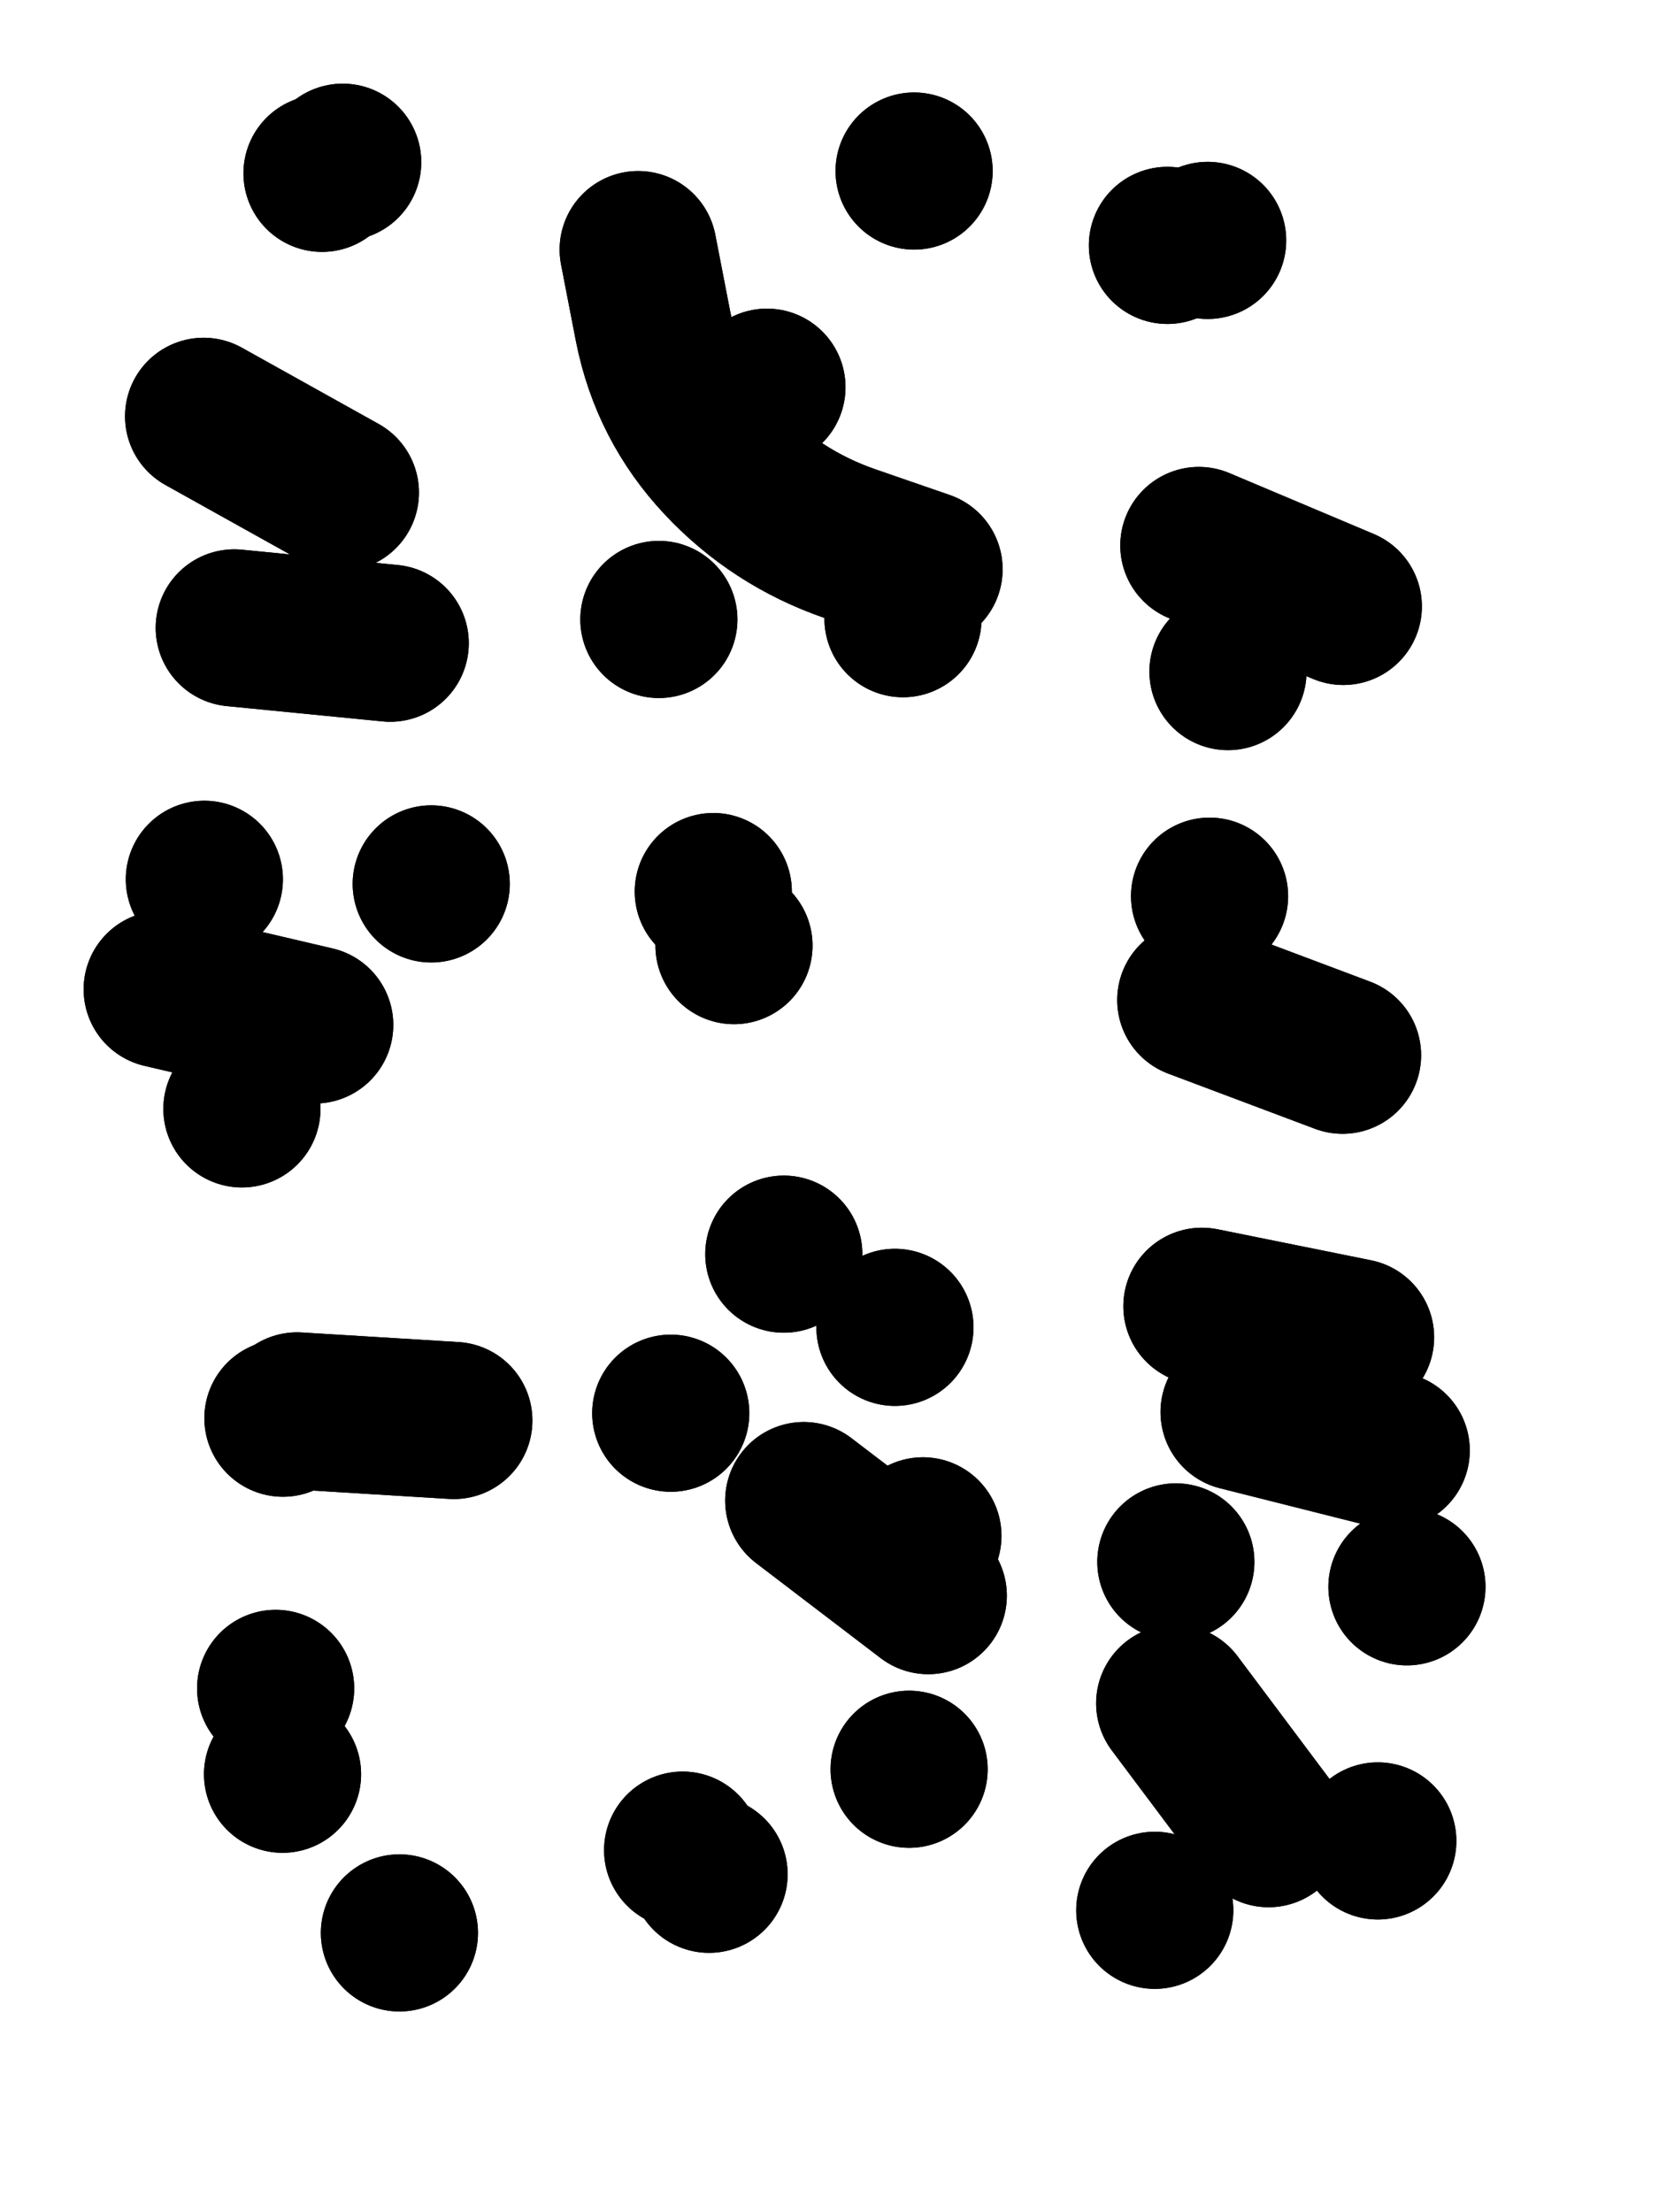 <svg xmlns="http://www.w3.org/2000/svg" viewBox="0 0 4329 5772"><title>Infinite Scribble #5297</title><defs><filter id="piece_5297_3_4_filter" x="-100" y="-100" width="4529" height="5972" filterUnits="userSpaceOnUse"><feTurbulence result="lineShape_distorted_turbulence" type="turbulence" baseFrequency="4878e-6" numOctaves="3"/><feGaussianBlur in="lineShape_distorted_turbulence" result="lineShape_distorted_turbulence_smoothed" stdDeviation="41000e-3"/><feDisplacementMap in="SourceGraphic" in2="lineShape_distorted_turbulence_smoothed" result="lineShape_distorted_results_shifted" scale="32800e-2" xChannelSelector="R" yChannelSelector="G"/><feOffset in="lineShape_distorted_results_shifted" result="lineShape_distorted" dx="-8200e-2" dy="-8200e-2"/><feGaussianBlur in="lineShape_distorted" result="lineShape_1" stdDeviation="20500e-3"/><feColorMatrix in="lineShape_1" result="lineShape" type="matrix" values="1 0 0 0 0  0 1 0 0 0  0 0 1 0 0  0 0 0 24600e-3 -12300e-3"/><feGaussianBlur in="lineShape" result="shrank_blurred" stdDeviation="16833e-3"/><feColorMatrix in="shrank_blurred" result="shrank" type="matrix" values="1 0 0 0 0 0 1 0 0 0 0 0 1 0 0 0 0 0 17299e-3 -12299e-3"/><feColorMatrix in="lineShape" result="border_filled" type="matrix" values="0.5 0 0 0 -0.15  0 0.5 0 0 -0.15  0 0 0.5 0 -0.15  0 0 0 1 0"/><feComposite in="border_filled" in2="shrank" result="border" operator="out"/><feColorMatrix in="lineShape" result="adjustedColor" type="matrix" values="0.95 0 0 0 -0.05  0 0.95 0 0 -0.05  0 0 0.95 0 -0.05  0 0 0 1 0"/><feMorphology in="lineShape" result="frost1_shrink" operator="erode" radius="41000e-3"/><feColorMatrix in="frost1_shrink" result="frost1" type="matrix" values="2 0 0 0 0.05  0 2 0 0 0.05  0 0 2 0 0.05  0 0 0 0.5 0"/><feMorphology in="lineShape" result="frost2_shrink" operator="erode" radius="123000e-3"/><feColorMatrix in="frost2_shrink" result="frost2" type="matrix" values="2 0 0 0 0.35  0 2 0 0 0.35  0 0 2 0 0.35  0 0 0 0.5 0"/><feMerge result="shapes_linestyle_colors"><feMergeNode in="frost1"/><feMergeNode in="frost2"/></feMerge><feTurbulence result="shapes_linestyle_linestyle_turbulence" type="turbulence" baseFrequency="73e-3" numOctaves="2"/><feDisplacementMap in="shapes_linestyle_colors" in2="shapes_linestyle_linestyle_turbulence" result="frost" scale="-273333e-3" xChannelSelector="R" yChannelSelector="G"/><feMerge result="shapes_linestyle"><feMergeNode in="adjustedColor"/><feMergeNode in="frost"/></feMerge><feComposite in="shapes_linestyle" in2="shrank" result="shapes_linestyle_cropped" operator="atop"/><feComposite in="border" in2="shapes_linestyle_cropped" result="shapes" operator="over"/><feTurbulence result="shapes_finished_turbulence" type="turbulence" baseFrequency="60975e-6" numOctaves="3"/><feGaussianBlur in="shapes_finished_turbulence" result="shapes_finished_turbulence_smoothed" stdDeviation="0"/><feDisplacementMap in="shapes" in2="shapes_finished_turbulence_smoothed" result="shapes_finished_results_shifted" scale="12300e-2" xChannelSelector="R" yChannelSelector="G"/><feOffset in="shapes_finished_results_shifted" result="shapes_finished" dx="-3075e-2" dy="-3075e-2"/></filter><filter id="piece_5297_3_4_shadow" x="-100" y="-100" width="4529" height="5972" filterUnits="userSpaceOnUse"><feColorMatrix in="SourceGraphic" result="result_blackened" type="matrix" values="0 0 0 0 0  0 0 0 0 0  0 0 0 0 0  0 0 0 0.8 0"/><feGaussianBlur in="result_blackened" result="result_blurred" stdDeviation="123000e-3"/><feComposite in="SourceGraphic" in2="result_blurred" result="result" operator="over"/></filter><filter id="piece_5297_3_4_overall" x="-100" y="-100" width="4529" height="5972" filterUnits="userSpaceOnUse"><feTurbulence result="background_texture_bumps" type="fractalNoise" baseFrequency="32e-3" numOctaves="3"/><feDiffuseLighting in="background_texture_bumps" result="background_texture" surfaceScale="1" diffuseConstant="2" lighting-color="#aaa"><feDistantLight azimuth="225" elevation="20"/></feDiffuseLighting><feColorMatrix in="background_texture" result="background_texturelightened" type="matrix" values="0.6 0 0 0 0.8  0 0.6 0 0 0.8  0 0 0.6 0 0.8  0 0 0 1 0"/><feColorMatrix in="SourceGraphic" result="background_darkened" type="matrix" values="2 0 0 0 -1  0 2 0 0 -1  0 0 2 0 -1  0 0 0 1 0"/><feMorphology in="background_darkened" result="background_glow_1_thicken" operator="dilate" radius="0"/><feColorMatrix in="background_glow_1_thicken" result="background_glow_1_thicken_colored" type="matrix" values="0 0 0 0 0  0 0 0 0 0  0 0 0 0 0  0 0 0 0.7 0"/><feGaussianBlur in="background_glow_1_thicken_colored" result="background_glow_1" stdDeviation="122000e-3"/><feMorphology in="background_darkened" result="background_glow_2_thicken" operator="dilate" radius="0"/><feColorMatrix in="background_glow_2_thicken" result="background_glow_2_thicken_colored" type="matrix" values="0 0 0 0 0  0 0 0 0 0  0 0 0 0 0  0 0 0 0 0"/><feGaussianBlur in="background_glow_2_thicken_colored" result="background_glow_2" stdDeviation="0"/><feComposite in="background_glow_1" in2="background_glow_2" result="background_glow" operator="out"/><feBlend in="background_glow" in2="background_texturelightened" result="background" mode="normal"/></filter><clipPath id="piece_5297_3_4_clip"><rect x="0" y="0" width="4329" height="5772"/></clipPath><g id="layer_2" filter="url(#piece_5297_3_4_filter)" stroke-width="410" stroke-linecap="round" fill="none"><path d="M 646 2407 L 646 2407 M 832 4518 L 832 4518 M 851 3813 L 851 3813 M 1001 1398 L 644 1199 M 744 3006 L 744 3006 M 1007 536 L 1007 536 M 1238 2419 L 1238 2419 M 1155 5156 L 1155 5156" stroke="hsl(286,100%,52%)"/><path d="M 1863 3800 L 1863 3800 M 2028 2580 L 2028 2580 M 2448 3576 L 2448 3576 M 2114 1123 L 2114 1123 M 1894 4940 L 1894 4940 M 2485 4729 L 2485 4729 M 1832 1729 L 1832 1729 M 2521 4120 L 2521 4120 M 2498 559 L 2498 559 M 2469 1727 L 2469 1727" stroke="hsl(2,100%,46%)"/><path d="M 3181 4188 L 3181 4188 M 3269 2451 L 3269 2451 M 3650 3602 L 3249 3521 M 3264 740 L 3264 740 M 3317 1865 L 3317 1865 M 3126 5097 L 3126 5097 M 3708 4916 L 3708 4916 M 3784 4253 L 3784 4253" stroke="hsl(30,100%,48%)"/></g><g id="layer_1" filter="url(#piece_5297_3_4_filter)" stroke-width="410" stroke-linecap="round" fill="none"><path d="M 1131 1791 L 724 1751 M 934 2787 L 536 2694 M 850 4742 L 850 4742 M 1297 3819 L 888 3794 M 953 565 L 953 565" stroke="hsl(351,100%,49%)"/><path d="M 2158 3385 L 2158 3385 M 2535 4276 L 2210 4028 M 2524 1598 Q 2524 1598 2330 1531 Q 2137 1464 1997 1315 Q 1857 1166 1817 965 L 1778 764 M 1963 5003 L 1963 5003 M 1974 2439 L 1974 2439" stroke="hsl(26,100%,49%)"/><path d="M 3616 2866 L 3233 2722 M 3618 1695 L 3241 1536 M 3423 4884 L 3178 4557 M 3743 3897 L 3346 3797 M 3159 753 L 3159 753" stroke="hsl(54,100%,45%)"/></g></defs><g filter="url(#piece_5297_3_4_overall)" clip-path="url(#piece_5297_3_4_clip)"><use href="#layer_2"/><use href="#layer_1"/></g><g clip-path="url(#piece_5297_3_4_clip)"><use href="#layer_2" filter="url(#piece_5297_3_4_shadow)"/><use href="#layer_1" filter="url(#piece_5297_3_4_shadow)"/></g></svg>